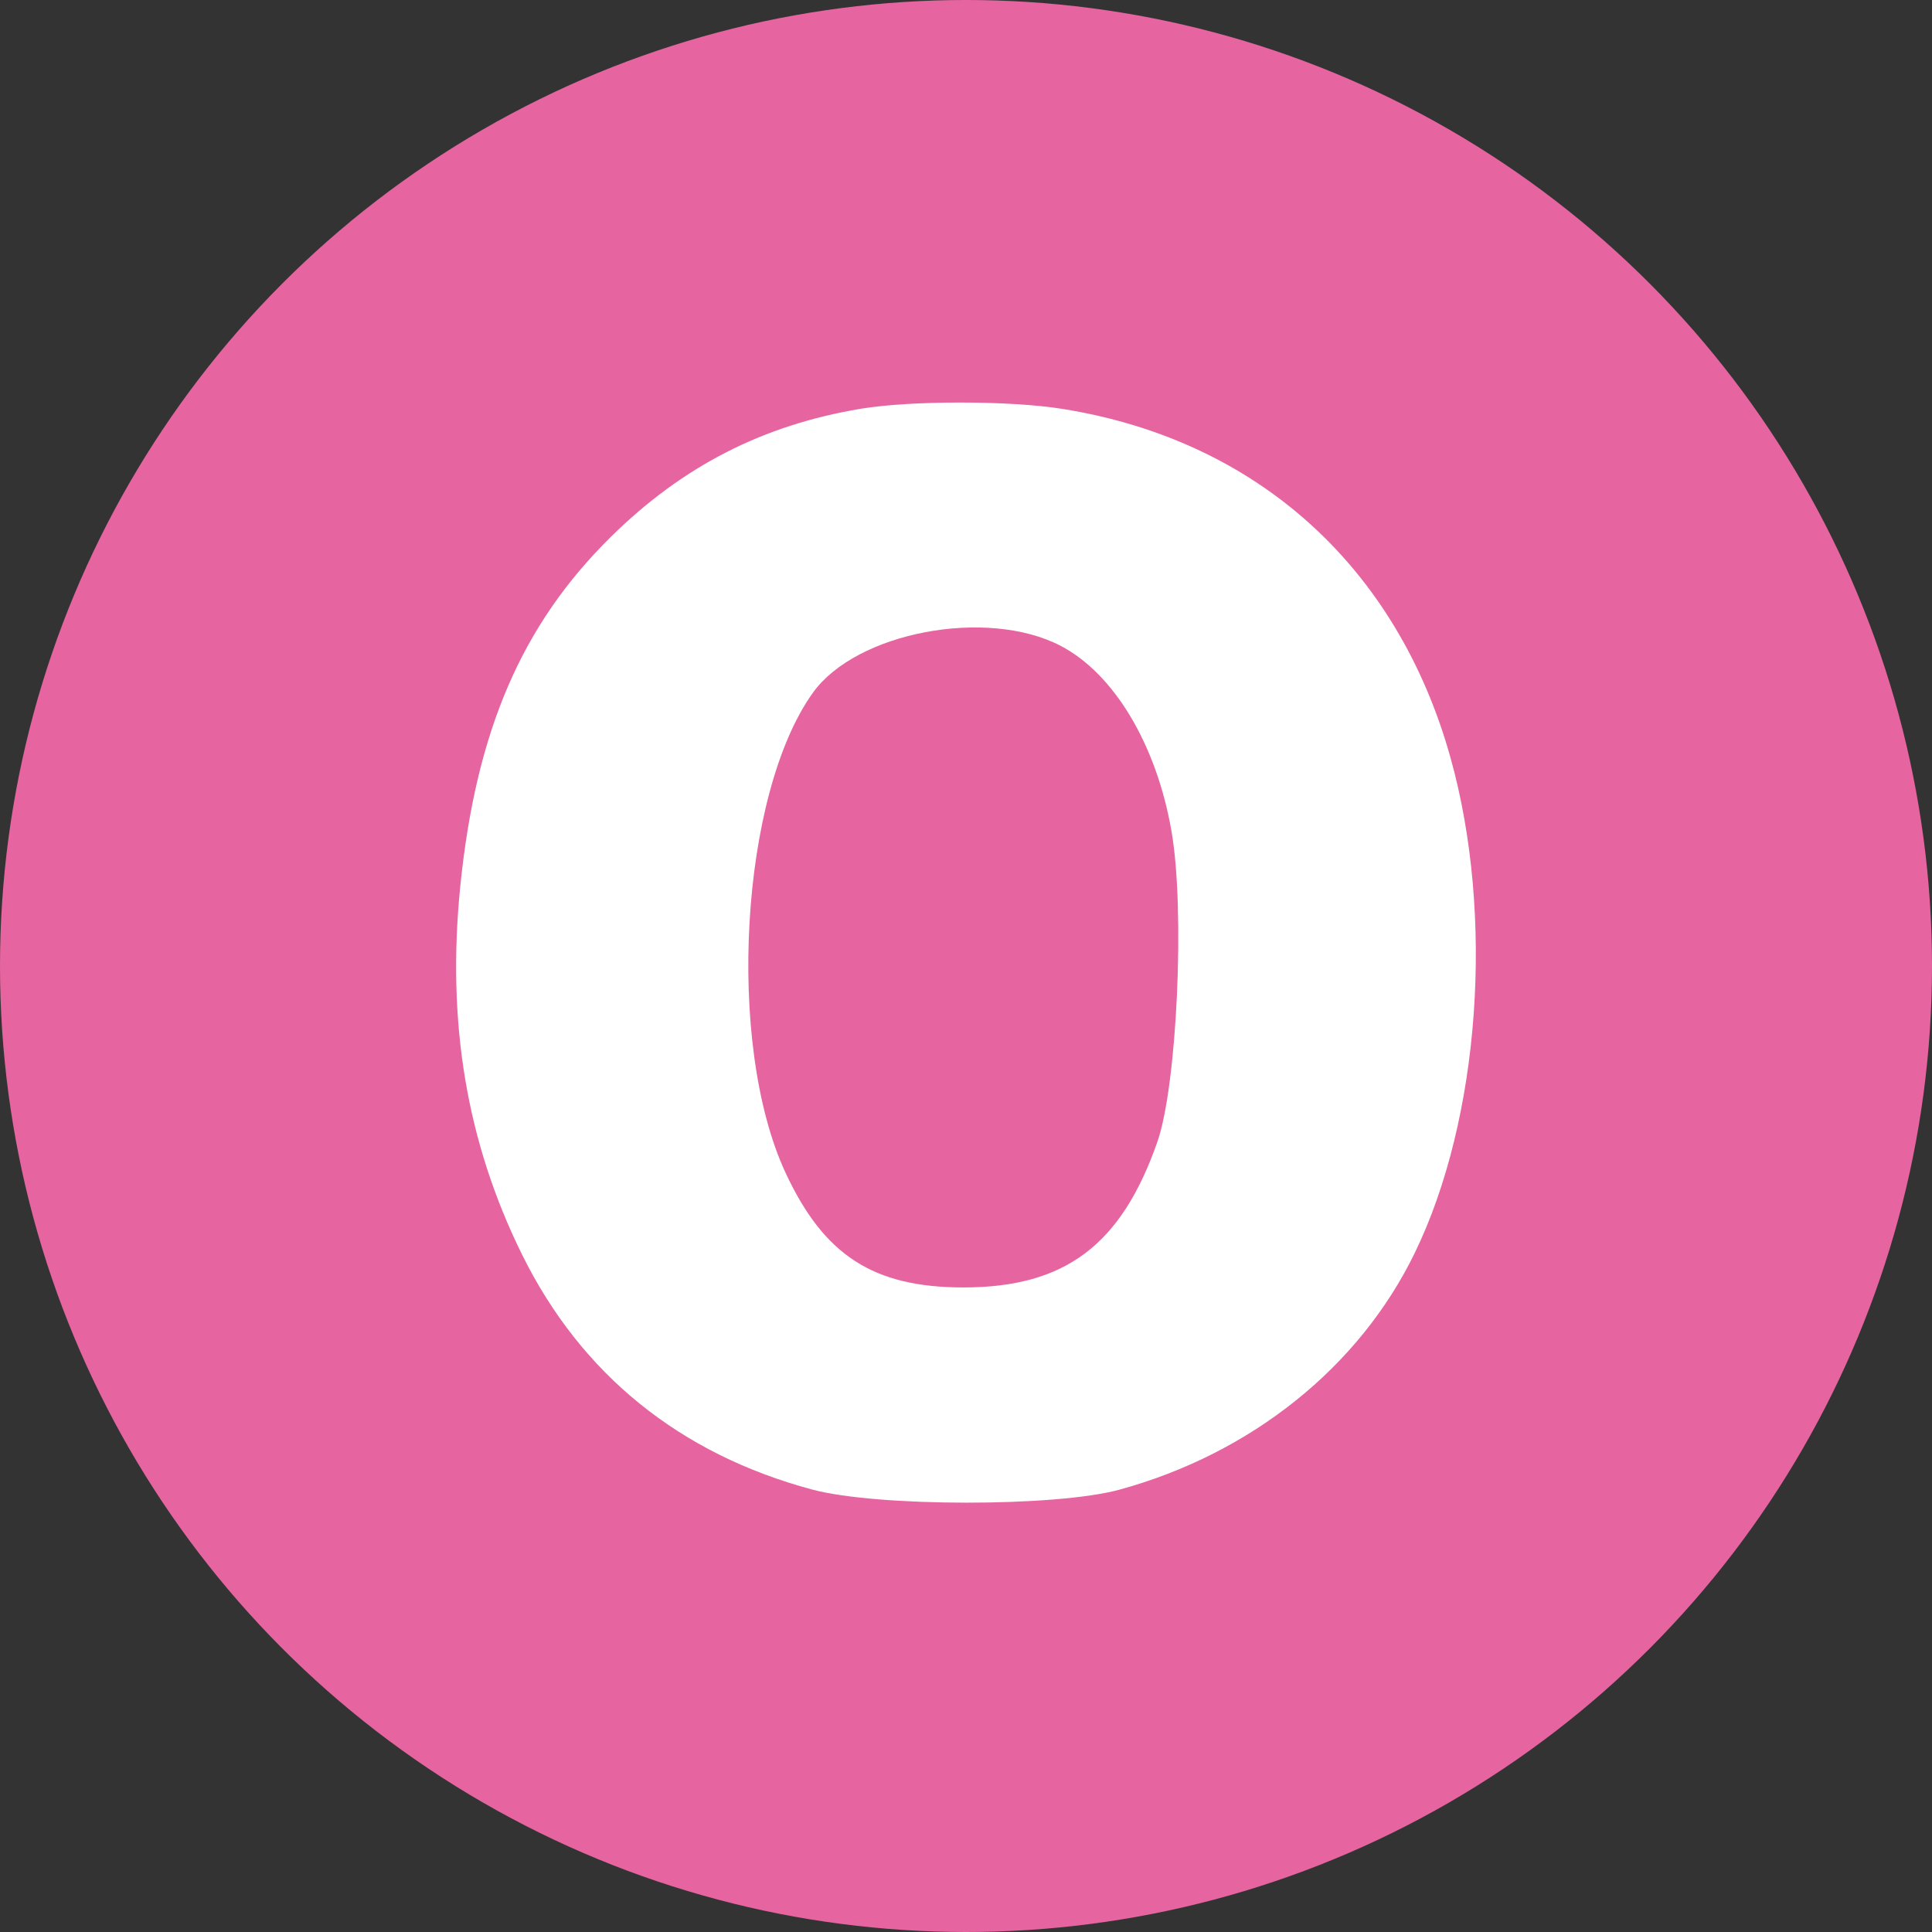 <svg width="16" height="16" viewBox="0 0 16 16" fill="none" xmlns="http://www.w3.org/2000/svg">
<rect x="0" y="0" width="16" height="16" fill="#333333" stroke="none"/>
<circle cx="8" cy="8" r="8" fill="#E6649F"/>
<path fill-rule="evenodd" clip-rule="evenodd" d="M7.129 3.385C6.316 3.521 5.654 3.86 5.06 4.445C4.321 5.173 3.942 6.052 3.812 7.338C3.698 8.47 3.865 9.462 4.324 10.391C4.813 11.381 5.63 12.042 6.727 12.336C7.267 12.48 8.743 12.481 9.27 12.337C10.363 12.038 11.258 11.321 11.717 10.375C12.257 9.264 12.378 7.584 12.013 6.277C11.571 4.692 10.409 3.645 8.803 3.387C8.367 3.316 7.545 3.316 7.129 3.385ZM8.783 5.348C9.226 5.579 9.578 6.167 9.702 6.885C9.815 7.533 9.748 8.988 9.585 9.456C9.286 10.312 8.82 10.662 7.979 10.662C7.233 10.662 6.823 10.397 6.504 9.709C6.011 8.644 6.13 6.577 6.732 5.737C7.092 5.235 8.172 5.031 8.783 5.348Z" fill="white"/>
</svg>
